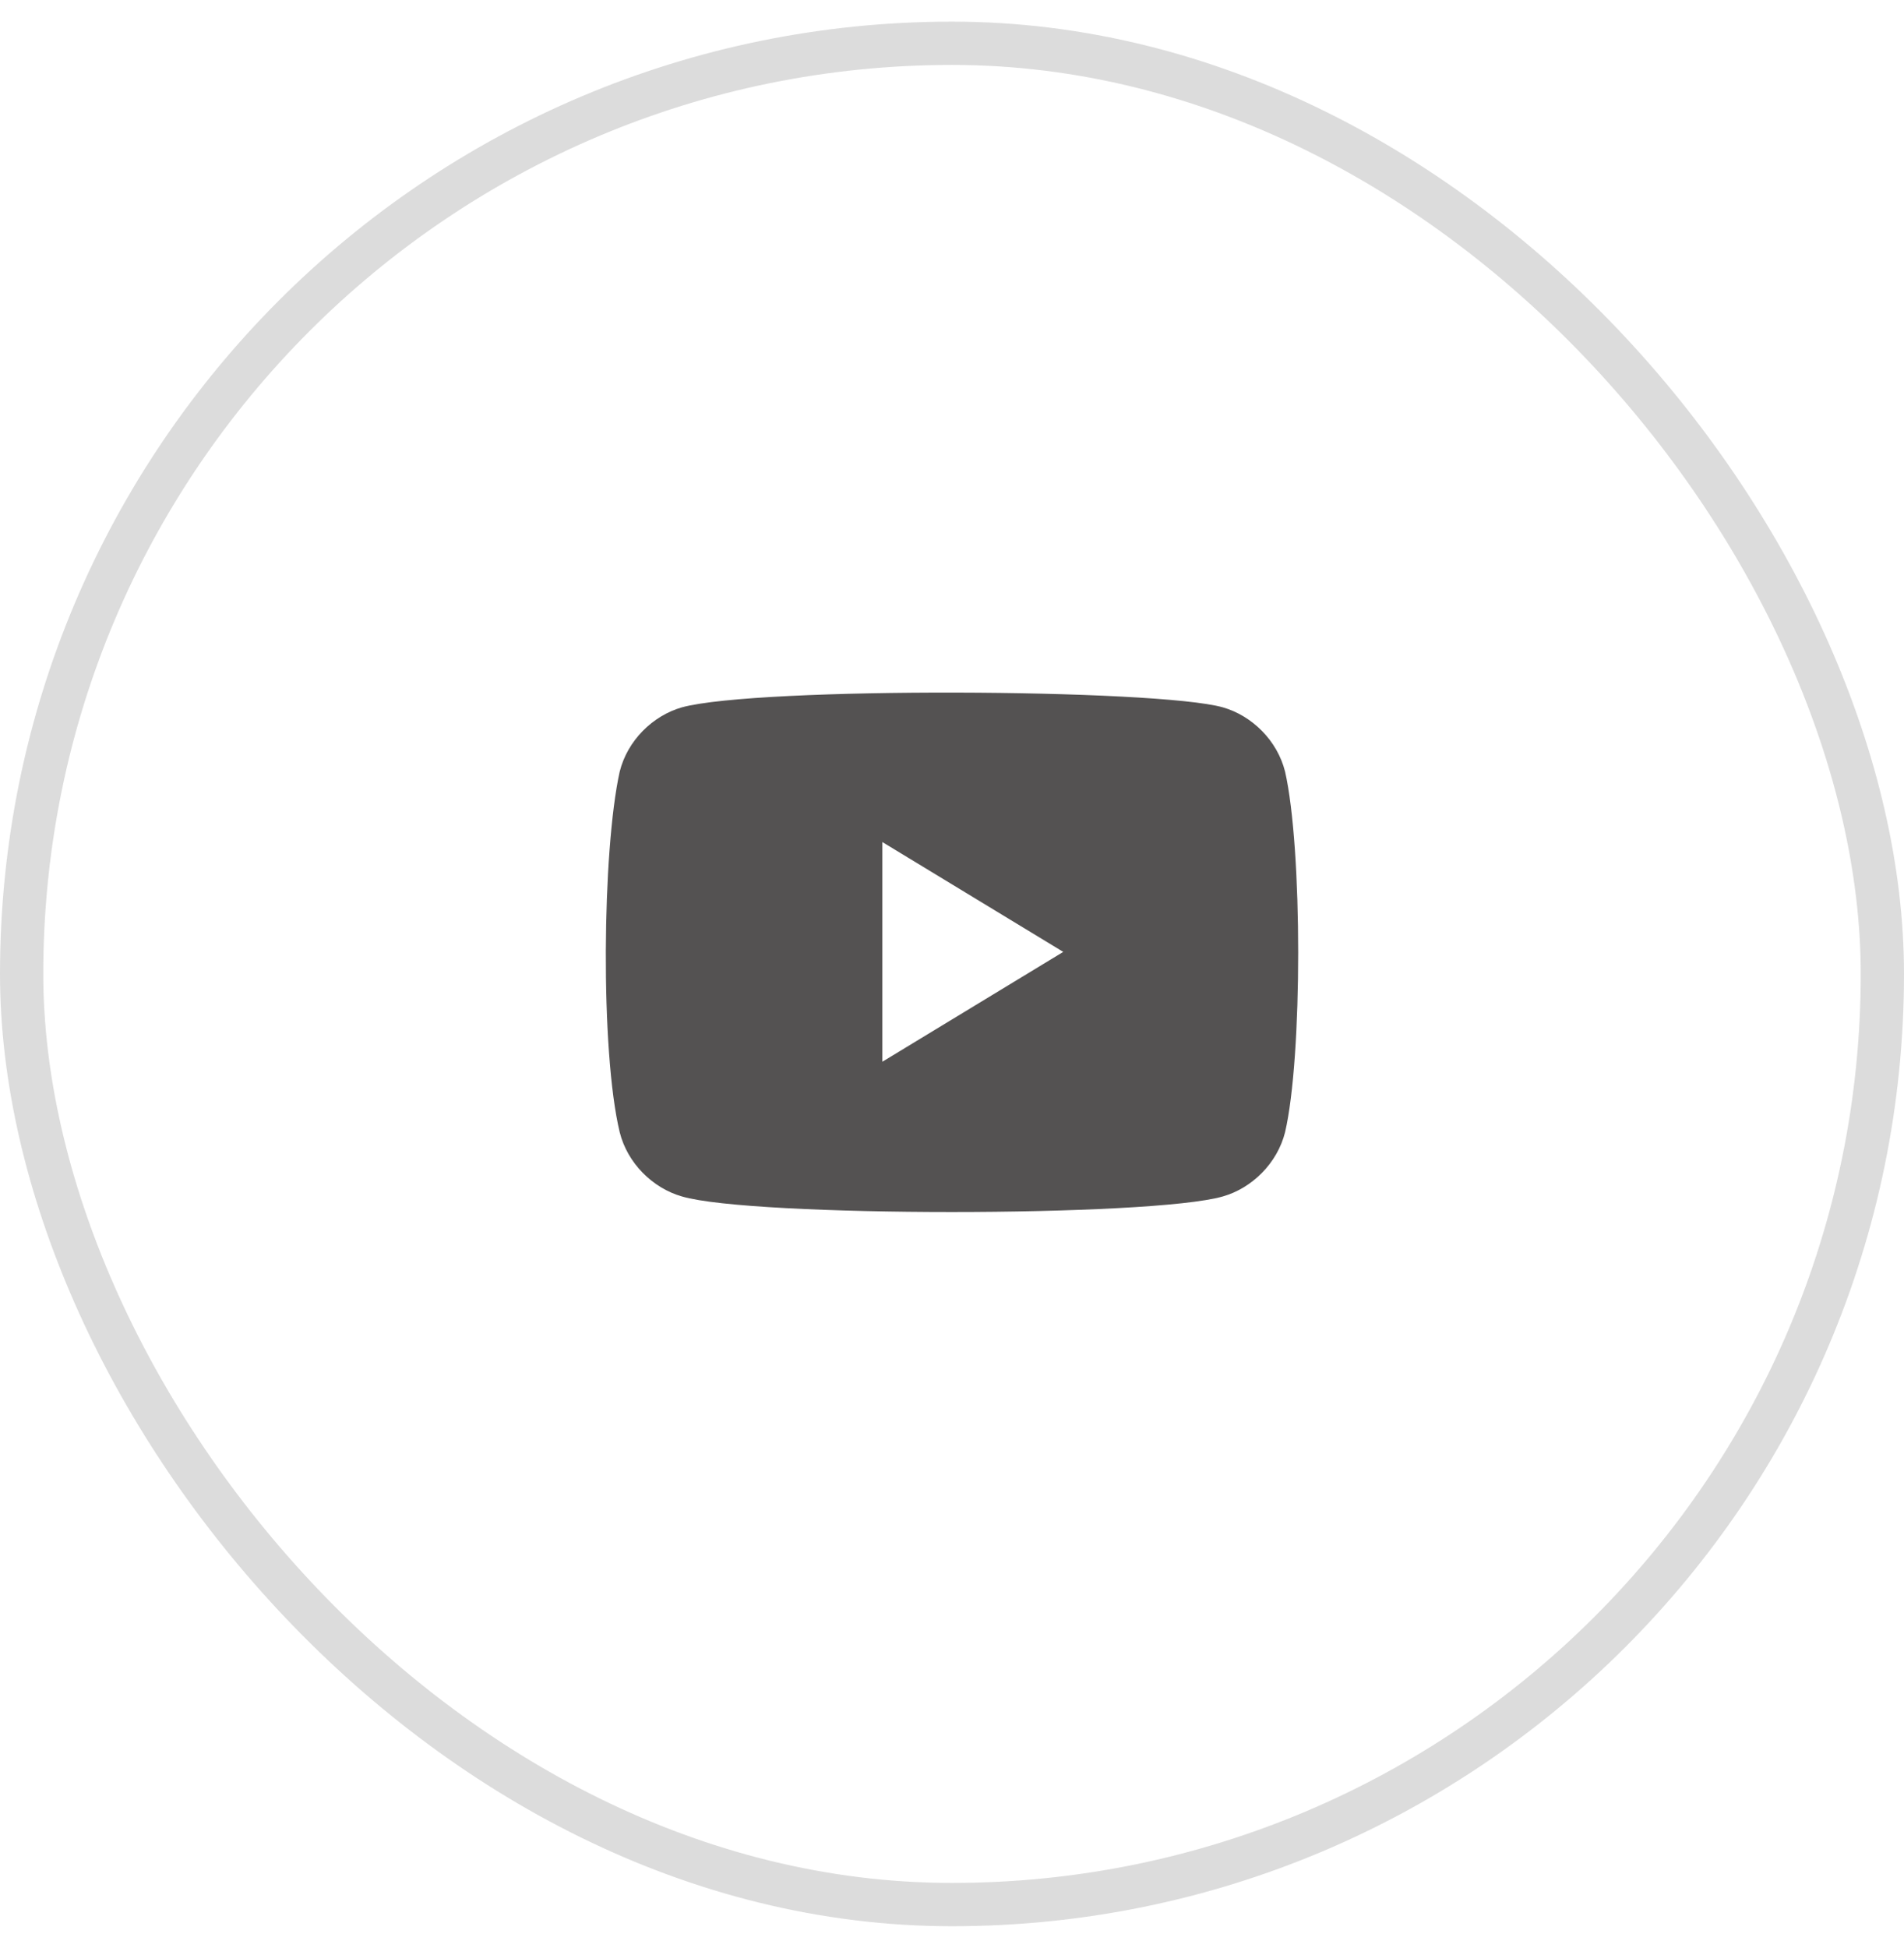 <?xml version="1.0" encoding="UTF-8"?> <svg xmlns="http://www.w3.org/2000/svg" width="44" height="45" viewBox="0 0 44 45" fill="none"><rect x="0.5" y="1" width="43" height="43" rx="21.5" stroke="#545252" stroke-opacity="0.2"></rect><path d="M29.697 17.826C29.517 17.107 28.932 16.533 28.258 16.341C26.729 15.911 17.513 15.863 15.759 16.341C15.085 16.533 14.5 17.107 14.321 17.826C13.916 19.645 13.871 24.289 14.321 26.157C14.5 26.875 15.085 27.449 15.759 27.641C17.378 28.12 26.594 28.12 28.258 27.641C28.932 27.449 29.517 26.875 29.697 26.157C30.101 24.433 30.101 19.597 29.697 17.826ZM20.39 24.529V19.453L24.571 21.991L20.39 24.529Z" fill="#545252"></path></svg> 